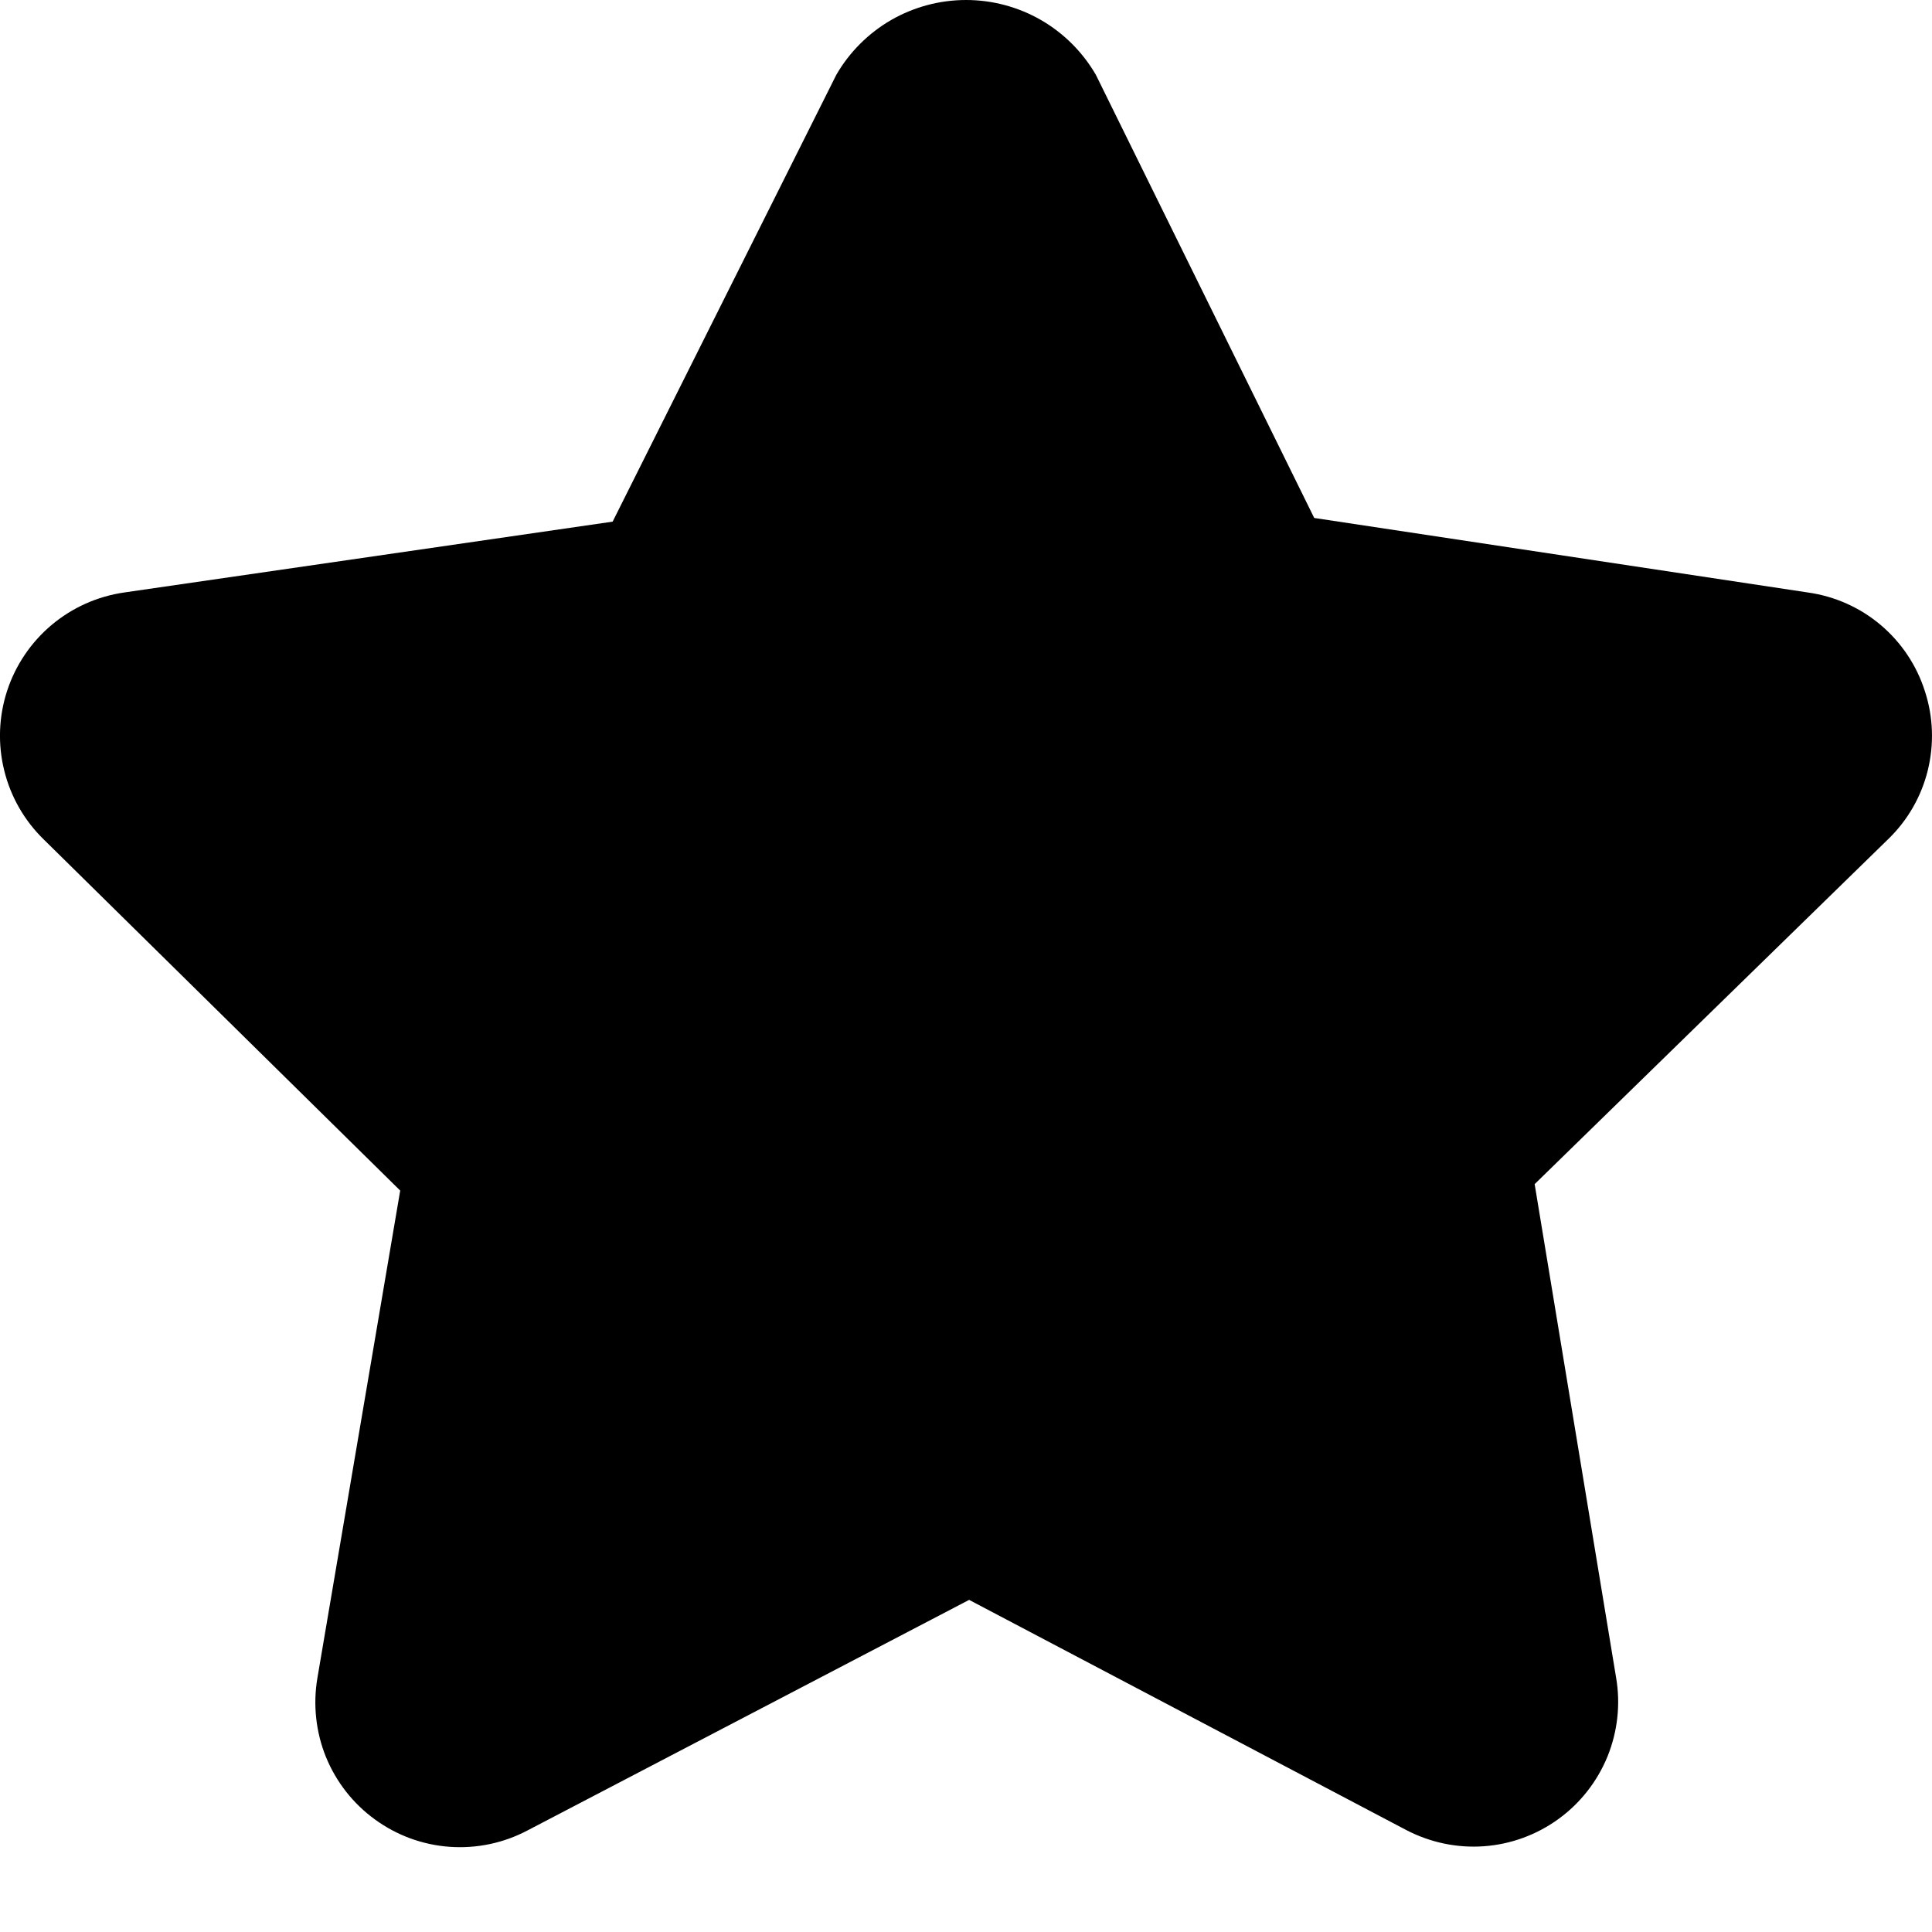 <svg width="21" height="21" viewBox="0 0 21 21" fill="none" xmlns="http://www.w3.org/2000/svg">
<path d="M20.923 7.514C20.834 7.233 20.667 6.983 20.442 6.793C20.217 6.603 19.943 6.481 19.651 6.44L14.285 5.63L11.911 0.812C11.767 0.565 11.562 0.36 11.314 0.217C11.067 0.075 10.786 0 10.501 0C10.215 0 9.935 0.075 9.687 0.217C9.44 0.36 9.234 0.565 9.091 0.812L6.659 5.67L1.35 6.44C1.059 6.482 0.786 6.604 0.561 6.793C0.336 6.982 0.168 7.231 0.077 7.51C-0.014 7.79 -0.025 8.089 0.046 8.375C0.116 8.66 0.265 8.92 0.476 9.125L4.35 12.941L3.45 18.239C3.401 18.528 3.433 18.826 3.543 19.098C3.654 19.369 3.838 19.605 4.076 19.777C4.313 19.95 4.594 20.053 4.887 20.074C5.18 20.095 5.472 20.034 5.732 19.897L10.534 17.39L15.284 19.891C15.544 20.027 15.837 20.089 16.129 20.068C16.422 20.047 16.703 19.944 16.941 19.771C17.178 19.599 17.362 19.363 17.473 19.092C17.583 18.82 17.616 18.522 17.566 18.233L16.681 12.871L20.525 9.12C20.735 8.917 20.884 8.658 20.954 8.374C21.024 8.09 21.014 7.792 20.923 7.514Z" fill="currentColor"/>
</svg>
